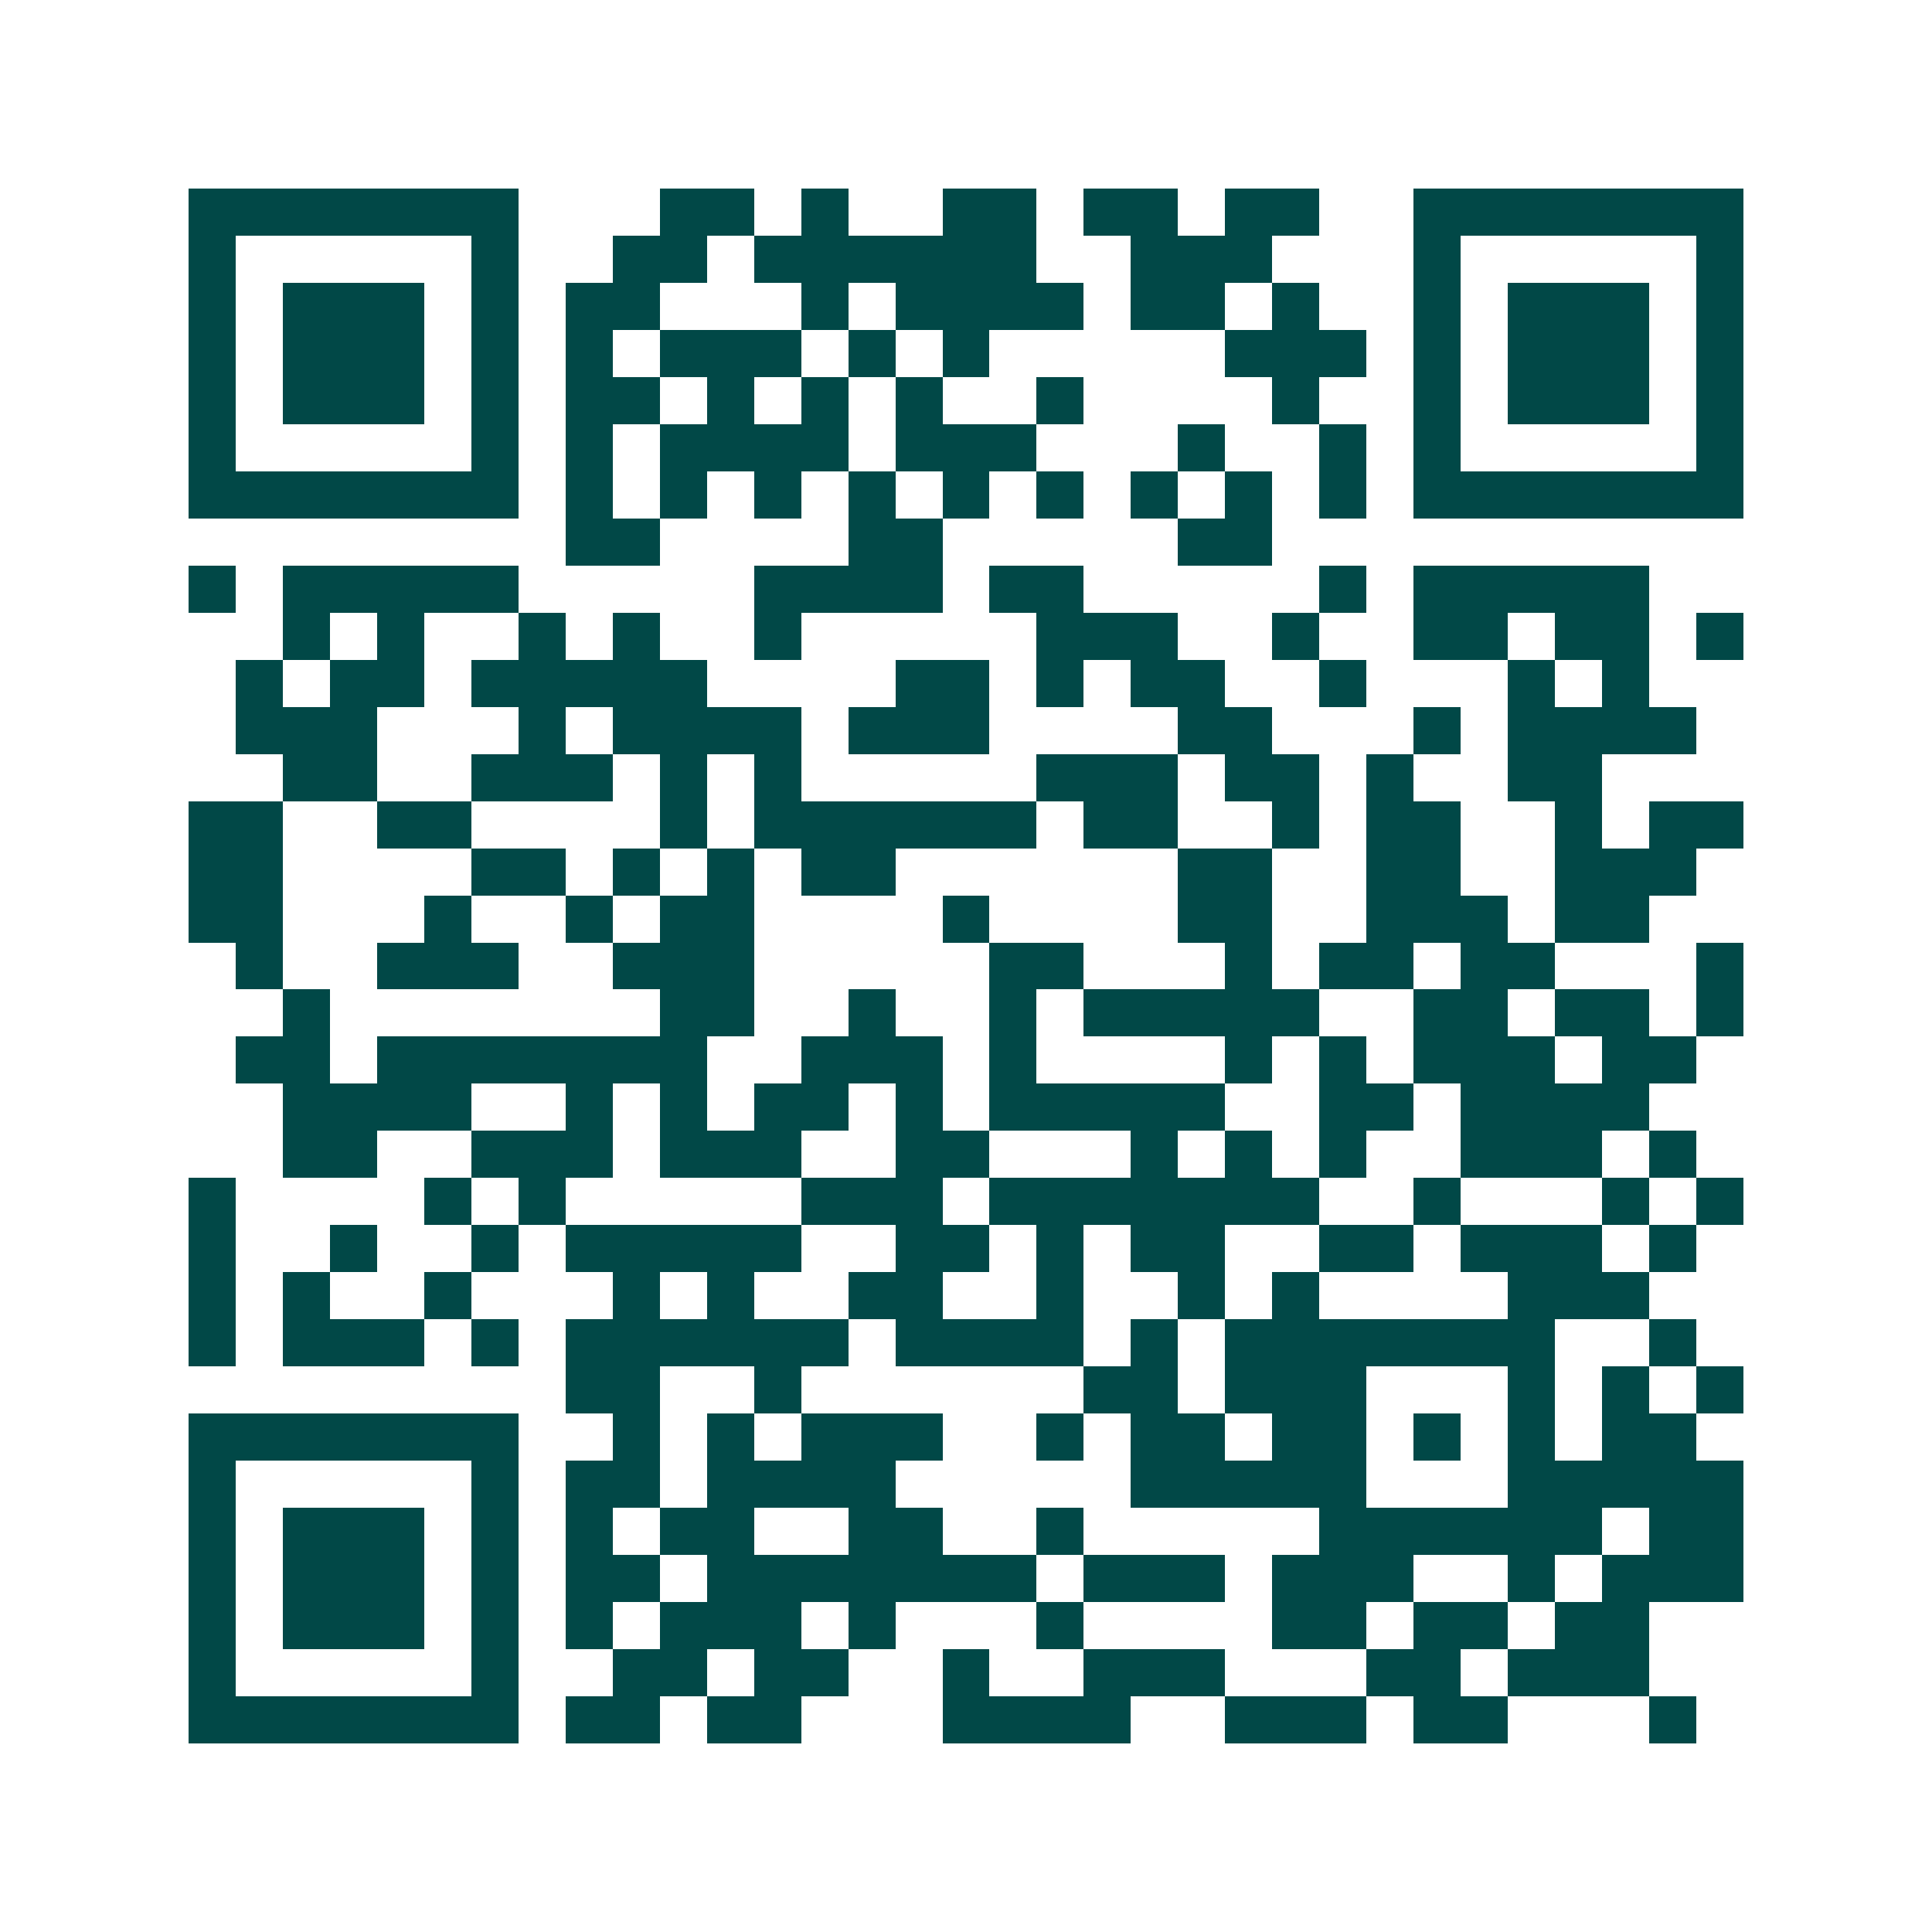 <svg xmlns="http://www.w3.org/2000/svg" width="200" height="200" viewBox="0 0 41 41" shape-rendering="crispEdges"><path fill="#ffffff" d="M0 0h41v41H0z"/><path stroke="#014847" d="M4 4.5h7m3 0h2m1 0h1m2 0h2m1 0h2m1 0h2m2 0h7M4 5.5h1m5 0h1m2 0h2m1 0h6m2 0h3m3 0h1m5 0h1M4 6.5h1m1 0h3m1 0h1m1 0h2m3 0h1m1 0h4m1 0h2m1 0h1m2 0h1m1 0h3m1 0h1M4 7.5h1m1 0h3m1 0h1m1 0h1m1 0h3m1 0h1m1 0h1m5 0h3m1 0h1m1 0h3m1 0h1M4 8.5h1m1 0h3m1 0h1m1 0h2m1 0h1m1 0h1m1 0h1m2 0h1m4 0h1m2 0h1m1 0h3m1 0h1M4 9.5h1m5 0h1m1 0h1m1 0h4m1 0h3m3 0h1m2 0h1m1 0h1m5 0h1M4 10.5h7m1 0h1m1 0h1m1 0h1m1 0h1m1 0h1m1 0h1m1 0h1m1 0h1m1 0h1m1 0h7M12 11.5h2m4 0h2m5 0h2M4 12.5h1m1 0h5m5 0h4m1 0h2m5 0h1m1 0h5M6 13.5h1m1 0h1m2 0h1m1 0h1m2 0h1m5 0h3m2 0h1m2 0h2m1 0h2m1 0h1M5 14.5h1m1 0h2m1 0h5m4 0h2m1 0h1m1 0h2m2 0h1m3 0h1m1 0h1M5 15.5h3m3 0h1m1 0h4m1 0h3m4 0h2m3 0h1m1 0h4M6 16.5h2m2 0h3m1 0h1m1 0h1m5 0h3m1 0h2m1 0h1m2 0h2M4 17.5h2m2 0h2m4 0h1m1 0h6m1 0h2m2 0h1m1 0h2m2 0h1m1 0h2M4 18.5h2m4 0h2m1 0h1m1 0h1m1 0h2m6 0h2m2 0h2m2 0h3M4 19.5h2m3 0h1m2 0h1m1 0h2m4 0h1m4 0h2m2 0h3m1 0h2M5 20.5h1m2 0h3m2 0h3m5 0h2m3 0h1m1 0h2m1 0h2m3 0h1M6 21.5h1m7 0h2m2 0h1m2 0h1m1 0h5m2 0h2m1 0h2m1 0h1M5 22.5h2m1 0h7m2 0h3m1 0h1m4 0h1m1 0h1m1 0h3m1 0h2M6 23.5h4m2 0h1m1 0h1m1 0h2m1 0h1m1 0h5m2 0h2m1 0h4M6 24.5h2m2 0h3m1 0h3m2 0h2m3 0h1m1 0h1m1 0h1m2 0h3m1 0h1M4 25.5h1m4 0h1m1 0h1m5 0h3m1 0h7m2 0h1m3 0h1m1 0h1M4 26.5h1m2 0h1m2 0h1m1 0h5m2 0h2m1 0h1m1 0h2m2 0h2m1 0h3m1 0h1M4 27.5h1m1 0h1m2 0h1m3 0h1m1 0h1m2 0h2m2 0h1m2 0h1m1 0h1m4 0h3M4 28.5h1m1 0h3m1 0h1m1 0h6m1 0h4m1 0h1m1 0h7m2 0h1M12 29.5h2m2 0h1m6 0h2m1 0h3m3 0h1m1 0h1m1 0h1M4 30.5h7m2 0h1m1 0h1m1 0h3m2 0h1m1 0h2m1 0h2m1 0h1m1 0h1m1 0h2M4 31.5h1m5 0h1m1 0h2m1 0h4m5 0h5m3 0h5M4 32.5h1m1 0h3m1 0h1m1 0h1m1 0h2m2 0h2m2 0h1m5 0h6m1 0h2M4 33.5h1m1 0h3m1 0h1m1 0h2m1 0h7m1 0h3m1 0h3m2 0h1m1 0h3M4 34.5h1m1 0h3m1 0h1m1 0h1m1 0h3m1 0h1m3 0h1m4 0h2m1 0h2m1 0h2M4 35.5h1m5 0h1m2 0h2m1 0h2m2 0h1m2 0h3m3 0h2m1 0h3M4 36.5h7m1 0h2m1 0h2m3 0h4m2 0h3m1 0h2m3 0h1"/></svg>
